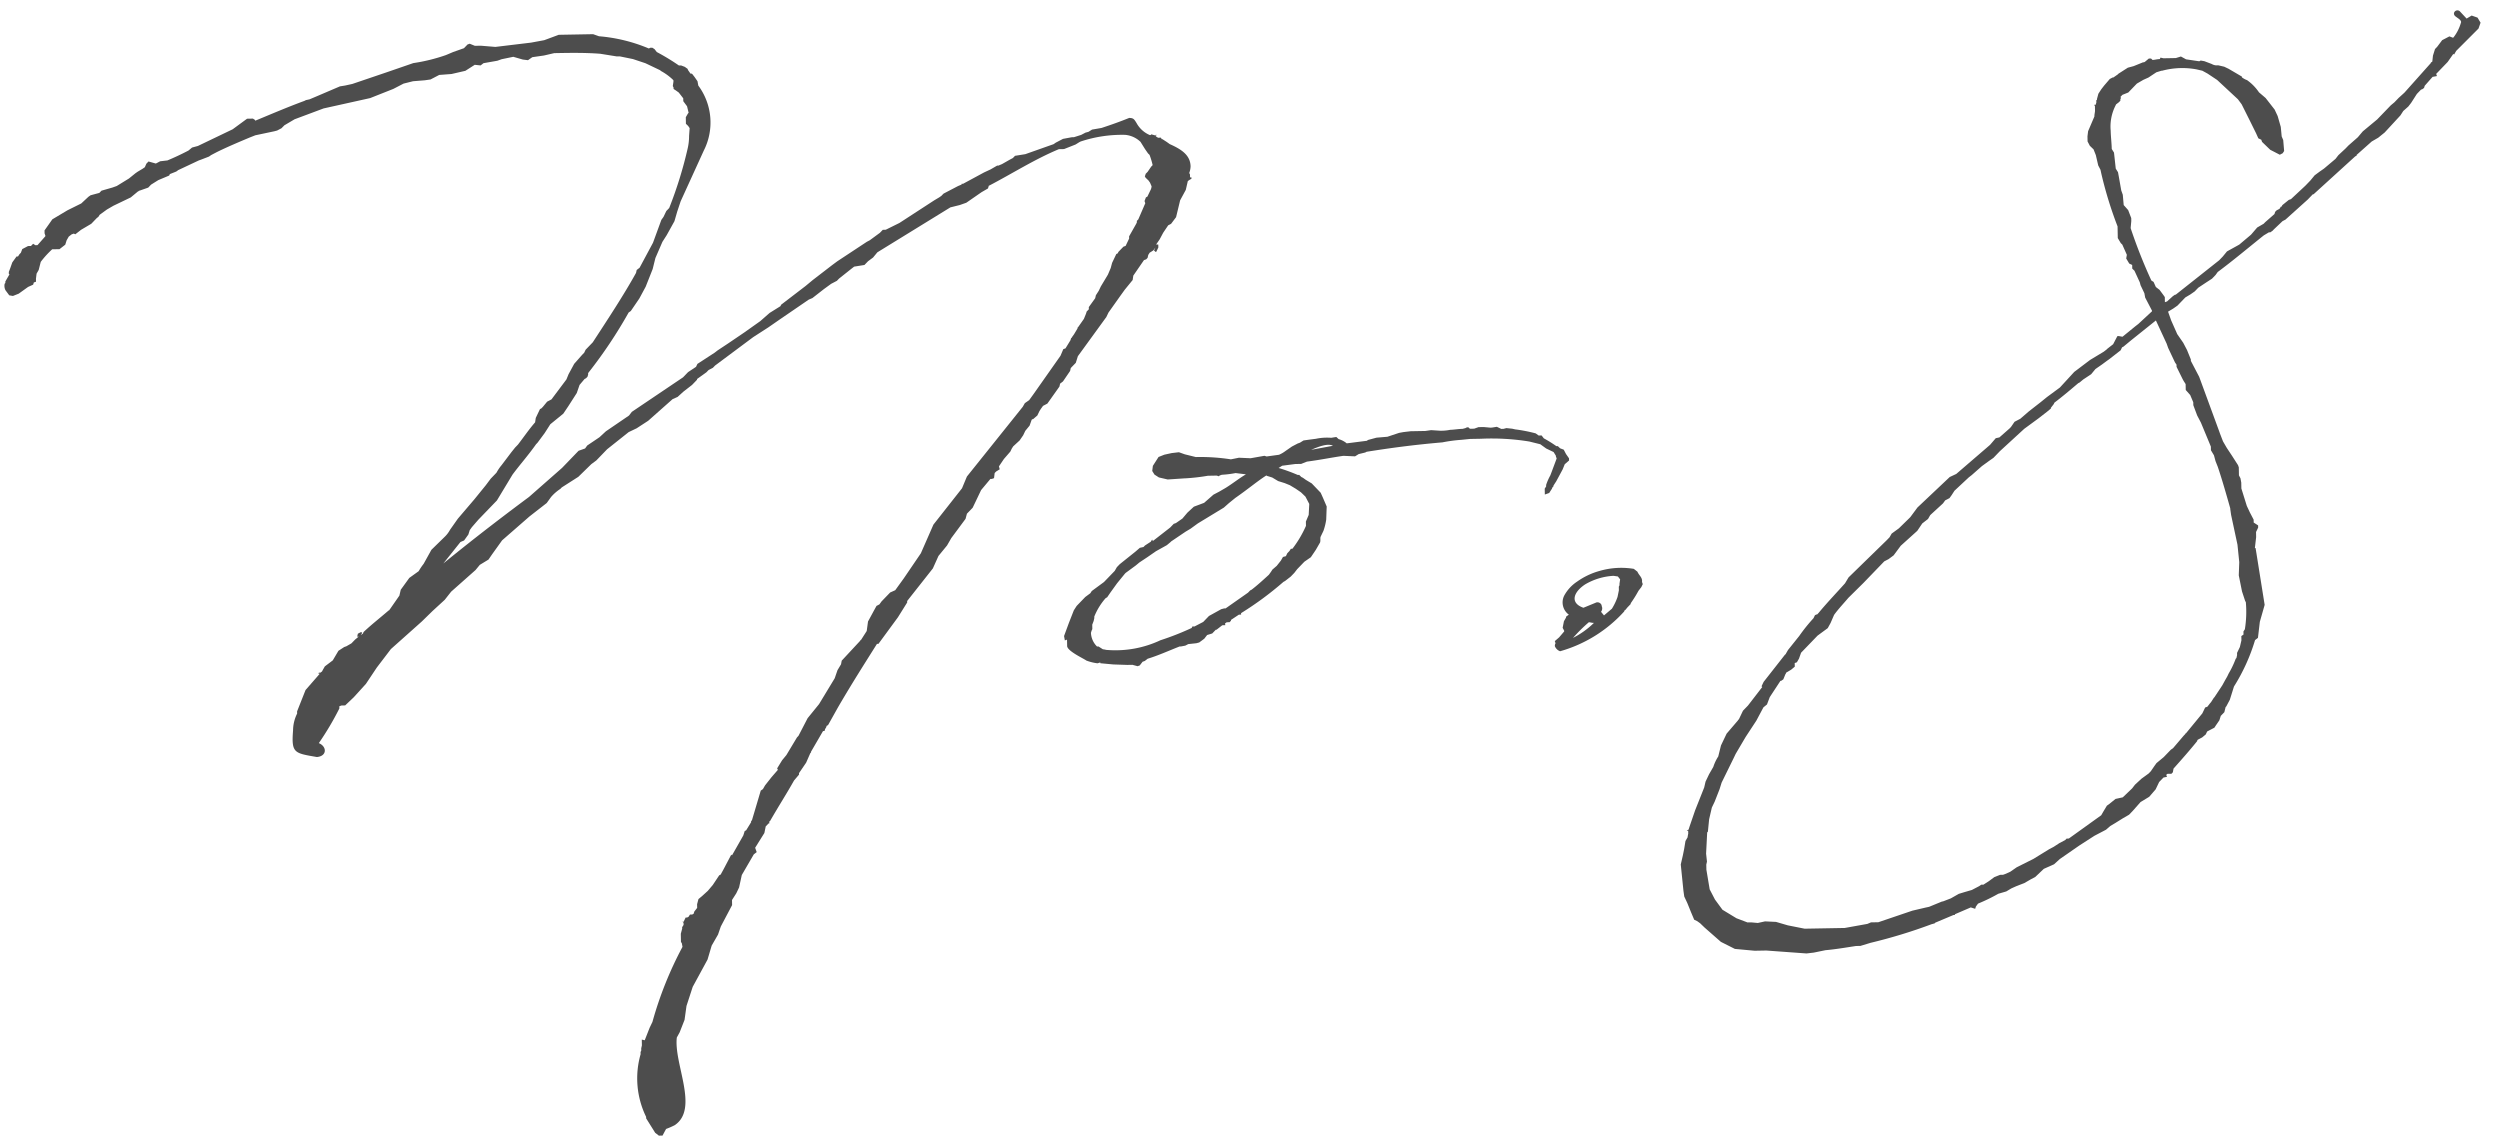 <svg xmlns="http://www.w3.org/2000/svg" width="121.165" height="55.602" viewBox="0 0 121.165 55.602"><path d="M33.969-28.945h.142l.637.142.6.212.071.035.637.318.035.035a2.7,2.7,0,0,1,.6.46v.071l-.035.212.035.071v.071l.106.071.142.106.212.283v.142l.177.248.071.318-.035.035-.106.177v.318l.106.106.071.106-.035.389v.035a2.731,2.731,0,0,1-.071.531,19.835,19.835,0,0,1-.955,2.9l-.142.142-.142.283-.106.142-.425,1.1-.672,1.2-.142.106-.035.142c-.637,1.1-1.415,2.229-2.158,3.326l-.035.035-.106.106-.212.212-.071.142-.106.106-.389.425-.283.5-.106.248-.743.955-.212.106-.212.248-.071.071-.071.035-.212.425-.035.212c-.318.354-.566.708-.849,1.062l-.142.142-.177.212-.5.637a2.148,2.148,0,0,0-.248.354l-.283.283-.248.318-.566.672-.814.92-.389.531a1.385,1.385,0,0,1-.283.354l-.637.6-.389.672a3.06,3.06,0,0,0-.248.354l-.46.318-.425.566-.071.283-.46.637c-.035.035-.035.071-.071.071-.425.354-.849.672-1.238,1.026L21.16-1.2l-.106.071.071-.106-.035-.035h-.035l-.142.071-.035.142h.071l-.177.142-.177.177L20.346-.6l-.106.035-.283.177-.283.46-.389.283-.106.177L19.143.6l-.106.071L19,.637l-.035.071h.071L19,.743l-.672.743L17.9,2.512v.106a1.859,1.859,0,0,0-.212.814c-.106,1.1.035,1.1,1.132,1.309.5-.035.5-.5.106-.672a14.1,14.1,0,0,0,1.026-1.663V2.3l.106-.035h.177l.425-.389.6-.637L21.8.46,22.5-.425l1.522-1.309.531-.5.6-.531.318-.389,1.2-1.026.212-.248.425-.248.177-.248.5-.672,1.345-1.132.849-.637.212-.283a2.117,2.117,0,0,1,.46-.389l.071-.071.814-.5.637-.6.248-.177.531-.531,1.062-.814.389-.177.566-.354,1.2-1.026.248-.106.283-.248.425-.318.248-.248v-.035l.46-.318.106-.106.212-.106.106-.106,1.875-1.345.743-.46.531-.354,1.451-.955.177-.071.566-.425.354-.248.283-.142.106-.106.6-.46.142-.106.5-.071.177-.177.248-.177.212-.248L50-21.337l.46-.106.318-.106.318-.212.425-.283.318-.177.035-.106a.035.035,0,0,1,.035-.035c1.132-.566,2.229-1.238,3.4-1.7h.248l.566-.212.177-.106.071-.035a6.361,6.361,0,0,1,2.158-.283,1.223,1.223,0,0,1,.743.354l.212.354.142.212.071.071a3.631,3.631,0,0,1,.142.5l-.071.071-.177.248-.106.106v.035l-.035.071.035.071.142.142.071.106.071.177a.5.5,0,0,1-.071.212l-.142.283-.071.035-.071.177.035.106-.354.778-.071.071v.071l-.035.071-.354.6v.106l-.177.354-.106.035-.248.248-.035.071L58-18.931l-.212.425-.071.248-.142.318-.354.566-.106.212-.142.212-.035.142-.318.425v.106l-.106.106-.035.106-.106.248-.283.389-.035.035v.035l-.177.283-.106.142a.035.035,0,0,1-.035.035l-.035.106-.248.389-.106.035-.142.318-1.345,1.84-.212.283-.212.142-.106.177L50.565-8.28l-.248.566L48.9-5.98,48.265-4.6l-.849,1.2-.425.566-.248.106-.425.425-.106.142-.142.071-.142.248-.283.5-.071.46-.283.425a.035.035,0,0,0-.035.035l-.92.955L44.3.708l-.177.283-.142.389L43.2,2.618l-.566.672-.46.849-.071.071-.531.849-.212.248-.248.389.035.071-.318.354-.318.389-.106.177-.106.071-.46,1.451h-.035V8.28l-.248.389-.071.035-.071.212-.566.955-.035-.035-.389.708-.142.248-.071.035-.318.46-.248.283-.283.248-.177.142-.071.248v.177l-.142.177-.035.106-.071.035h-.106l-.071.106-.071.035h-.071l-.106.212-.035-.035v.035l.035.035V13.2l-.071.106v.071l-.071.248v.389l.035.071v-.035l.035.212a17.789,17.789,0,0,0-1.522,3.609l-.142.283-.248.6-.142-.035V19l-.035.142v.106l-.035.071v.106a4.254,4.254,0,0,0,.212,3.043v.071l.425.708.177.142h.177l.177-.318a3.684,3.684,0,0,0,.425-.177c1.2-.778,0-2.972.177-4.246l.142-.248.248-.6.106-.672.318-.92.743-1.309.212-.672.318-.531.142-.389.566-1.026v-.248l.212-.318.142-.283.142-.6.6-.991.142-.106-.071-.212.46-.708.071-.318.142-.142h.035V8.28a.035.035,0,0,1,.035-.035c.425-.708.849-1.345,1.2-1.946l.248-.283V5.945l.354-.5.212-.46.035-.035V4.918l.6-.991h.071l.035-.106a.268.268,0,0,0,.071-.142l.071-.035.248-.425.248-.425c.708-1.168,1.345-2.123,1.946-3.043h.071L47.1-1.522l.46-.708V-2.3l1.274-1.557.283-.6.425-.5.212-.354.708-.92.071-.248.283-.283.142-.283.283-.566.46-.531h.071l.106-.035.035-.248.071-.071.177-.106-.035-.142.248-.354.318-.354.071-.142.071-.106.318-.283.177-.248.106-.212.212-.248.106-.283L53.785-11h.035l.212-.177.106-.212.071-.106.106-.142.212-.106.6-.814.035-.142.142-.106.354-.5.035-.142.248-.248.106-.318,1.415-1.875.106-.212.6-.814.212-.283.389-.46.035-.212.531-.743.106-.035.071-.071.035-.142.071-.106.177-.106.106-.142-.071.142.071.071h.035l.106-.212v-.142h-.106l.177-.248.177-.318.248-.354.142-.071.248-.318.212-.814.283-.5.106-.425.106-.071.071-.035v-.071H61.64v-.142l-.035-.071a1.033,1.033,0,0,0,.071-.318c0-.566-.46-.849-.991-1.1l-.142-.106-.212-.142H60.3l-.035-.071h-.142l-.106-.071.035-.071h-.035v.035L59.8-24.7l-.035.035h-.035a1.316,1.316,0,0,1-.637-.6c-.106-.177-.142-.248-.354-.248-.46.177-.885.318-1.345.46l-.46.071-.177.106-.142.035-.212.106-.354.106h-.106l-.425.071-.354.177-.106.071-1.38.46-.5.071-.106.106-.142.071-.389.212-.177.071H52.3l-.318.177L51.662-23l-1.026.531h-.071v.035l-.177.071-.708.354-.106.106-.106.071-.248.142-1.7,1.062-.672.318h-.142l-.142.142-.5.354-.142.071-1.451.92-.248.177-.955.708-.354.283-1.2.885-.035.071-.531.318-.46.389-.778.531-.814.531-.5.318-.142.106-.849.531-.071.142-.389.248-.248.248-2.512,1.628-.142.177-1.132.743-.318.283-.6.389-.106.142-.318.106-.814.814-1.628,1.38c-.991.708-2.548,1.84-4.211,3.149l.849-1.026.177-.071.212-.283.071-.212.106-.142.318-.354.92-.92.778-1.238c.354-.46.778-.92,1.168-1.451l.071-.071.354-.46.283-.425.637-.5.248-.354.425-.637.142-.389.248-.283.071-.035.071-.071.035-.106v-.071a22.451,22.451,0,0,0,2.017-2.9l.106-.071.425-.6.318-.566.354-.849.142-.531.354-.778.212-.318.389-.672.142-.46.177-.5,1.168-2.442a3.006,3.006,0,0,0-.212-3.149l-.035-.212-.142-.212-.106-.142-.071-.035v.035l-.142-.212v-.035l-.142-.106-.177-.071h-.106a10.787,10.787,0,0,0-1.062-.672l-.106-.142-.106-.071H35.6l-.071.035a7.846,7.846,0,0,0-2.406-.637l-.283-.106H31.174l-.708.248-.637.106-1.734.177-.708-.071H27.1l-.248-.106-.106.035-.177.177-.531.177-.354.142A8.577,8.577,0,0,1,24.1-28.8l-1.309.425-1.663.531-.354.071-.248.035-1.132.46-.354.142-.177.035-.071.035c-.814.283-1.592.6-2.406.92v-.035l-.106-.071h-.283l-.708.5-1.7.778-.283.071-.177.142c-.354.177-.672.318-1.026.46l-.354.035-.212.106-.354-.106-.106.106L11-23.991l-.106.071-.248.142-.106.071-.318.248-.6.354-.212.071-.531.142-.106.106-.425.106-.106.071-.354.318-.672.318-.743.425-.389.531v.142l.035.106v.035l-.389.425H5.626l-.106-.071-.106.106H5.272l-.283.142-.071.177-.071.071-.071.106H4.706l-.212.283-.106.283-.071.177v.106h.035l-.212.354v.071l-.035.035a.473.473,0,0,0,.035.318l.177.248.177.035.283-.106.46-.318.248-.106.035-.106.106-.035v-.142l.035-.248.106-.177.106-.389a4.415,4.415,0,0,1,.566-.6h.354l.283-.212.071-.212.106-.177.142-.106.106-.035.071.035.283-.212.5-.283.283-.283L8.7-21.62l.071-.106.354-.248.318-.177.849-.389.354-.283c.035,0,.035-.035.071-.035L11.146-23l.142-.142.354-.212.531-.212.035-.071.283-.106.071-.035.035-.035,1.026-.46.106-.035.389-.142.106-.071.283-.142c.531-.248,1.062-.46,1.592-.672l.283-.106.92-.177.142-.035.212-.106L17.8-25.9l.5-.283,1.415-.5,2.265-.46,1.132-.425.5-.248.46-.106.566-.035.283-.035.425-.212.6-.035.672-.142.46-.283.283.035.142-.106.672-.106.212-.071.566-.106.46.142.248.035.212-.142.566-.071.5-.106c.743,0,1.486,0,2.229.071ZM67.938-5.874l.035-.637L67.8-6.935l-.106-.248-.425-.46-.283-.177-.142-.106-.071-.035-.106-.106h-.071a8.458,8.458,0,0,0-.92-.354l.177-.106.637-.071h.283l.283-.106c.637-.071,1.2-.177,1.769-.248l.566.035.177-.106.318-.071.071-.035c1.026-.142,2.123-.283,3.68-.389a7.3,7.3,0,0,1,.92-.106l.425-.035h.531a11.372,11.372,0,0,1,2.335.177l.531.142.283.212.354.177.106.177c0,.071.035.106.035.142L78.908-8l-.071.177a2.668,2.668,0,0,0-.212.46v.071l-.071.106V-6.9l.212-.071.142-.212c0-.035.035-.071.071-.106v-.035l.142-.212.318-.566.106-.248.212-.177v-.106l-.142-.212-.106-.212-.177-.071-.106-.106h-.071a5.764,5.764,0,0,0-.6-.389l-.106-.142h-.142l-.142-.106a7.52,7.52,0,0,0-.991-.212l-.142-.035-.283-.035-.142.035H76.5l-.212-.106-.248.035h-.071l-.318-.035H75.4l-.212.071H74.98l-.071-.071h-.071l-.071.035-.142.035c-.212,0-.425.035-.6.035a2.018,2.018,0,0,1-.46.035h-.035L73.1-10.12l-.283.035h-.708l-.354.035-.212.035-.566.177-.531.035-.425.106-.035.035L69-9.554a1.063,1.063,0,0,0-.389-.212L68.5-9.872l-.248.035a2.623,2.623,0,0,0-.743.035l-.318.035-.283.035-.177.106-.106.035-.283.142-.318.212a1.434,1.434,0,0,1-.318.177l-.6.071L65-9.023l-.672.106-.566-.035-.389.071a9.7,9.7,0,0,0-1.7-.142l-.531-.142-.283-.106-.354.035-.354.071-.283.106-.283.425-.035.248.106.177.212.142.425.106L61.109-8h.035a9.619,9.619,0,0,0,1.1-.106h.425l.106.035.035-.035.106-.035a4.835,4.835,0,0,0,.672-.071l.5.071c-.318.177-.637.425-.991.637l-.318.177-.283.142-.46.389-.5.177-.318.283-.248.283-.318.212-.106.035-.177.177-.849.637-.035-.071-.071.106-.283.177-.071.071-.177.035-.212.177-.778.6-.142.142-.106.177-.531.531-.6.425-.071.106-.248.177-.425.425-.142.212-.248.6-.248.637.035.212.106-.035V.035c.035.248.778.6.92.708a2.328,2.328,0,0,0,.531.142c.035,0,.106-.035.142-.035V.885L57.5.955l.672.035h.248l.248.071.106-.035.142-.177.106-.035.142-.106c.5-.142.991-.354,1.557-.566h.071L61,.106l.142-.071L61.534,0l.142-.035.248-.177.142-.177.248-.071.177-.177h.035l.283-.212h.142V-.955c.035,0,.035,0,.071-.035h.142l.071-.071V-1.1l.389-.248h.106v-.071A15.685,15.685,0,0,0,65.815-2.9l.071-.035.283-.212.177-.177.142-.177.354-.354.318-.212.248-.354.212-.354c.035-.106,0-.212.035-.283l.142-.283A2.948,2.948,0,0,0,67.938-5.874Zm-1.663,1.38H66.2l-.071.106-.106.106-.071.142-.142.035-.106.177L65.5-3.68l-.212.177-.071.106-.106.142c-.283.248-.566.5-.849.708l-.071.035-.106.106-1.1.743h-.071l-.142.035-.6.318-.283.283-.425.212h-.106l-.035.071A13.256,13.256,0,0,1,59.8-.177a5.115,5.115,0,0,1-2.583.425c-.071,0-.142-.035-.212-.035L56.792.071h-.071A.986.986,0,0,1,56.438-.6l.035-.106.035-.071V-.991l.071-.177.035-.142V-1.38a3.1,3.1,0,0,1,.566-.885c.035,0,.035-.035.071-.035l.177-.248.318-.425.389-.46.035-.035.5-.354.177-.142.389-.248.425-.283.531-.283.177-.142.035-.035.708-.46.248-.142.354-.248,1.274-.743.248-.212.318-.248c.637-.425,1.062-.778,1.522-1.062a.124.124,0,0,0,.071.035l.212.071.283.177.318.106.248.106.283.177.248.177.212.212.177.354v.035l-.035.5-.142.318v.212A5.4,5.4,0,0,1,66.275-4.494Zm.991-4.777c.354-.142.814-.318,1.062-.177ZM79.474-.955V-.92l-.106.177L79.3-.425l.071.142v.035L79.12.035l-.212.177.035.106a.213.213,0,0,0-.035.142.427.427,0,0,0,.248.248A6.612,6.612,0,0,0,82.3-1.168V-1.2c.071-.035.106-.106.177-.177l.142-.142v-.035a5.762,5.762,0,0,0,.389-.6l.142-.177.071-.142-.035-.106c.035-.212-.142-.318-.212-.5L82.8-3.22a3.756,3.756,0,0,0-1.663.071,3.461,3.461,0,0,0-1.1.5,1.889,1.889,0,0,0-.637.672.735.735,0,0,0,.212.92l-.106.071Zm1.7-.212a.267.267,0,0,0,.035-.283v-.035a.218.218,0,0,0-.248-.142l-.637.248c-.672-.248-.46-.778.106-1.132a3.03,3.03,0,0,1,1.38-.389l.212.035.106.142-.035.212v.071l-.035.071v.177l-.071.318a2.807,2.807,0,0,1-.283.566l-.389.318Zm-.354.531a4.124,4.124,0,0,1-1.026.708,7.726,7.726,0,0,1,.778-.743C80.642-.672,80.712-.637,80.818-.637Zm22.151-10.545-.318.248-.566.425-.425.354-.283.142-.177.248-.071.071-.5.425-.177.035-.283.318-1.663,1.38-.318.142L96.6-5.945l-.354.46-.035.035-.531.5-.354.248-.106.177-.142.142L93.2-2.618l-.177.283c-.425.46-.885.92-1.309,1.415l-.071.071h-.035l-.071.035-.071.142a8.184,8.184,0,0,0-.708.849L90.2.849l-.106.177a.035.035,0,0,1-.035.035L88.992,2.371l-.106.212.035.035-.708.885-.248.248-.212.425a.035.035,0,0,0-.035.035l-.566.637-.283.566-.142.531a2.162,2.162,0,0,0-.248.5l-.212.354-.177.354-.071.283-.46,1.1-.283.778-.035.106-.035.071h-.071l.035.035h.035V9.66a1.533,1.533,0,0,0-.035.177l-.106.177-.071.389-.071.318-.106.425.106,1.274.035.283.142.318.177.46.142.354.142.071.142.106.212.212.778.708.672.354.955.106h.566l1.946.177.354-.035.566-.106c.5-.035.955-.106,1.486-.177h.212l.5-.142a25.222,25.222,0,0,0,2.972-.849l.142-.035.035-.035.885-.354h.071V13.8l.778-.318.212.071.035-.106.106-.142a8.471,8.471,0,0,0,.991-.46l.389-.106.248-.142.248-.106.389-.142.318-.177.212-.106.425-.389.5-.212.283-.248.955-.637.743-.46.566-.283.212-.177.248-.142.354-.212.318-.177.177-.177.389-.425.425-.248.318-.354.177-.354.212-.212.177-.035-.035-.071a.076.076,0,0,1,.071-.071h.177l.071-.071.035-.177c.425-.46.814-.885,1.168-1.309a.124.124,0,0,1,.035-.071l.212-.106.177-.142.071-.142.354-.177.071-.106.177-.248.071-.212.177-.177L111.355,4l.035-.035.177-.318.212-.637A9.19,9.19,0,0,0,112.842.778l.142-.106.106-.778.248-.814-.389-2.76h-.035l.071-.531v-.248l.106-.212v-.106l-.212-.142V-5.06l-.177-.354-.142-.318-.248-.849v-.283l-.035-.212-.071-.142v-.389l-.035-.106-.283-.46-.248-.389-.177-.318-.142-.389-.035-.106-.92-2.654-.389-.778v-.071l-.177-.46-.177-.354-.283-.425-.283-.672-.142-.425.248-.142.212-.142.389-.389.248-.142.212-.142.177-.177.389-.248.283-.177.177-.177.106-.142c.743-.531,1.486-1.132,2.265-1.734l.248-.142h.071l.106-.071.071-.071.425-.389.142-.071,1.1-.955.248-.248h.035l2.052-1.8.071-.035v-.035l.743-.637.318-.177.318-.248.778-.814.142-.212.248-.212.142-.177.283-.425.212-.212h.035l.106-.071.035-.106.389-.425.212-.035-.035-.106.566-.566.283-.389.035.035.106-.177,1.1-1.062.106-.283-.142-.248-.283-.106-.248.142-.318-.354c-.142-.142-.389.035-.248.212.106.106.354.212.283.354a2.069,2.069,0,0,1-.354.672l-.035.035-.177-.071-.354.177-.248.318-.106.106-.106.318-.035.283-.035.035h-.035v.035l-1.309,1.415-.283.248-.212.212-.177.142-.672.672-.708.566-.248.283-.46.389-.142.142-.354.318-.142.177-.566.46-.212.142-.248.177-.212.248-.248.248-.708.637-.106.035-.318.248-.035.071h-.035l-.071.106-.142.071-.071.071-.035.106-.46.389-.071.071-.318.177-.283.318-.035.035-.566.46-.6.318-.212.248-.177.177L109.3-16.029h-.035l-.106.071-.283.248-.106.035v-.248l-.071-.106-.177-.248-.177-.142-.106-.248-.106-.071a24.846,24.846,0,0,1-.955-2.548v-.035l.035-.318v-.142l-.142-.389-.212-.248-.035-.5-.071-.212-.106-.672-.035-.212-.106-.177-.071-.778-.106-.177c0-.283-.035-.6-.035-.885a2.233,2.233,0,0,1,.248-1.2l.035-.071.142-.106.071-.071v-.071l.035-.071-.035-.035.106-.106.283-.106.425-.425.318-.177.248-.106.389-.248.248-.071h.035a3.771,3.771,0,0,1,1.663-.035l.283.071.248.142.46.318.991.955.177.248.389.814.283.6.106.248.142.071.035.106.389.389.46.248.142-.071.071-.106-.035-.531-.071-.177-.035-.46-.142-.531-.142-.318-.425-.566-.318-.283a2.292,2.292,0,0,0-.566-.6.887.887,0,0,1-.248-.142v-.035l-.637-.389-.212-.106-.283-.071h-.106a.5.5,0,0,1-.212-.071l-.354-.142-.177-.035-.071.035-.637-.106-.248-.142-.248.071h-.6l-.142-.035-.035.071c-.142,0-.248.035-.354.035l-.071-.071h-.106l-.177.142a.13.13,0,0,1-.106.035l-.46.177-.283.071-.46.283-.035.035-.212.142h-.035l-.142.071-.283.318-.142.177-.142.212-.071.248v.035l-.035.035v.106l-.035.106h-.071v.035h.035v.248c0,.071-.035.177-.035.283l-.318.708-.035.248v.248l.106.212.177.177.106.283.106.5.106.212.035.177a19.092,19.092,0,0,0,.743,2.583v.566l.142.248.071.071.212.5-.035.177.142.248.142.071v.177l.106.106.248.566.035.142.177.389.035.212.318.637v.035l-.672.6-.142.106-.637.5-.177-.035h-.071l-.212.389-.283.212-.035.035-.142.106-.672.389-.778.566-.708.743ZM89.134,3.468l.142-.354.531-.778h.035l.106-.071.106-.248a.124.124,0,0,0,.035-.071l.248-.142.177-.142V1.486l.106-.035.106-.177.106-.283.814-.814.5-.354.142-.248.177-.389c.212-.283.46-.531.708-.814l.743-.708,1.026-1.026.212-.106.248-.177.354-.46.814-.708.248-.354.283-.212.106-.177.035-.035.6-.531.106-.142.212-.106.106-.142.142-.212.708-.637.142-.106.5-.425.354-.248.212-.142.318-.318,1.2-1.062.708-.5.425-.318.177-.142v-.035l.142-.177.035-.071c.389-.283.778-.6,1.168-.92l.071-.035.177-.142.389-.248.212-.248.318-.212.248-.177.106-.071.566-.425.071-.142.071-.035.354-.283,1.238-.955.5,1.132.071.212.318.708.071.106v.106l.283.6c.071.142.106.177.142.248v.283l.212.248.142.354v.142l.177.5.177.354.46,1.168v.177l.142.248.071.283.106.283c.212.672.389,1.345.566,2.017v.035l.035.283.283,1.451.071.849-.035.637.142.778.142.46.035.071a5.329,5.329,0,0,1-.071,1.309l-.071.106V.5l-.106.071V.778L112.1,1.1l-.142.283v.106l-.035.142-.035.035a4.4,4.4,0,0,1-.354.708l-.071.142-.106.177-.142.248-.389.566-.035.035-.142.212-.035.035-.142.177L110.365,4l-.142.283-.814.955a.035.035,0,0,0-.035.035l-.071.071-.531.6-.106.071-.354.354-.354.283-.106.142-.177.248-.106.106-.354.248-.318.283-.142.177-.46.425-.354.071-.318.248-.106.071-.177.283-.106.177-1.592,1.1h-.106l-.071.071-.283.142-.283.177-.212.106-.778.46-.814.389-.318.212-.248.106-.106.035h-.142l-.283.106-.248.177-.283.177H99.36l-.106.071-.354.177-.389.106-.248.071-.389.212-.389.142h-.035l-.637.248-.177.035L96,13.588l-1.663.531h-.354l-.177.071-1.1.177H90.762l-.814-.177-.566-.177-.531-.035-.354.071-.318-.035H88l-.531-.212-.672-.425-.354-.5-.248-.5-.142-.955v-.248l.035-.142-.035-.389.071-1.026.035-.035.071-.6.142-.566.142-.283.248-.6.106-.318.6-1.168.106-.212.5-.814.531-.778.354-.637Z" transform="translate(-3.544 32.291) rotate(-1.039)" fill="#4d4d4d"/></svg>